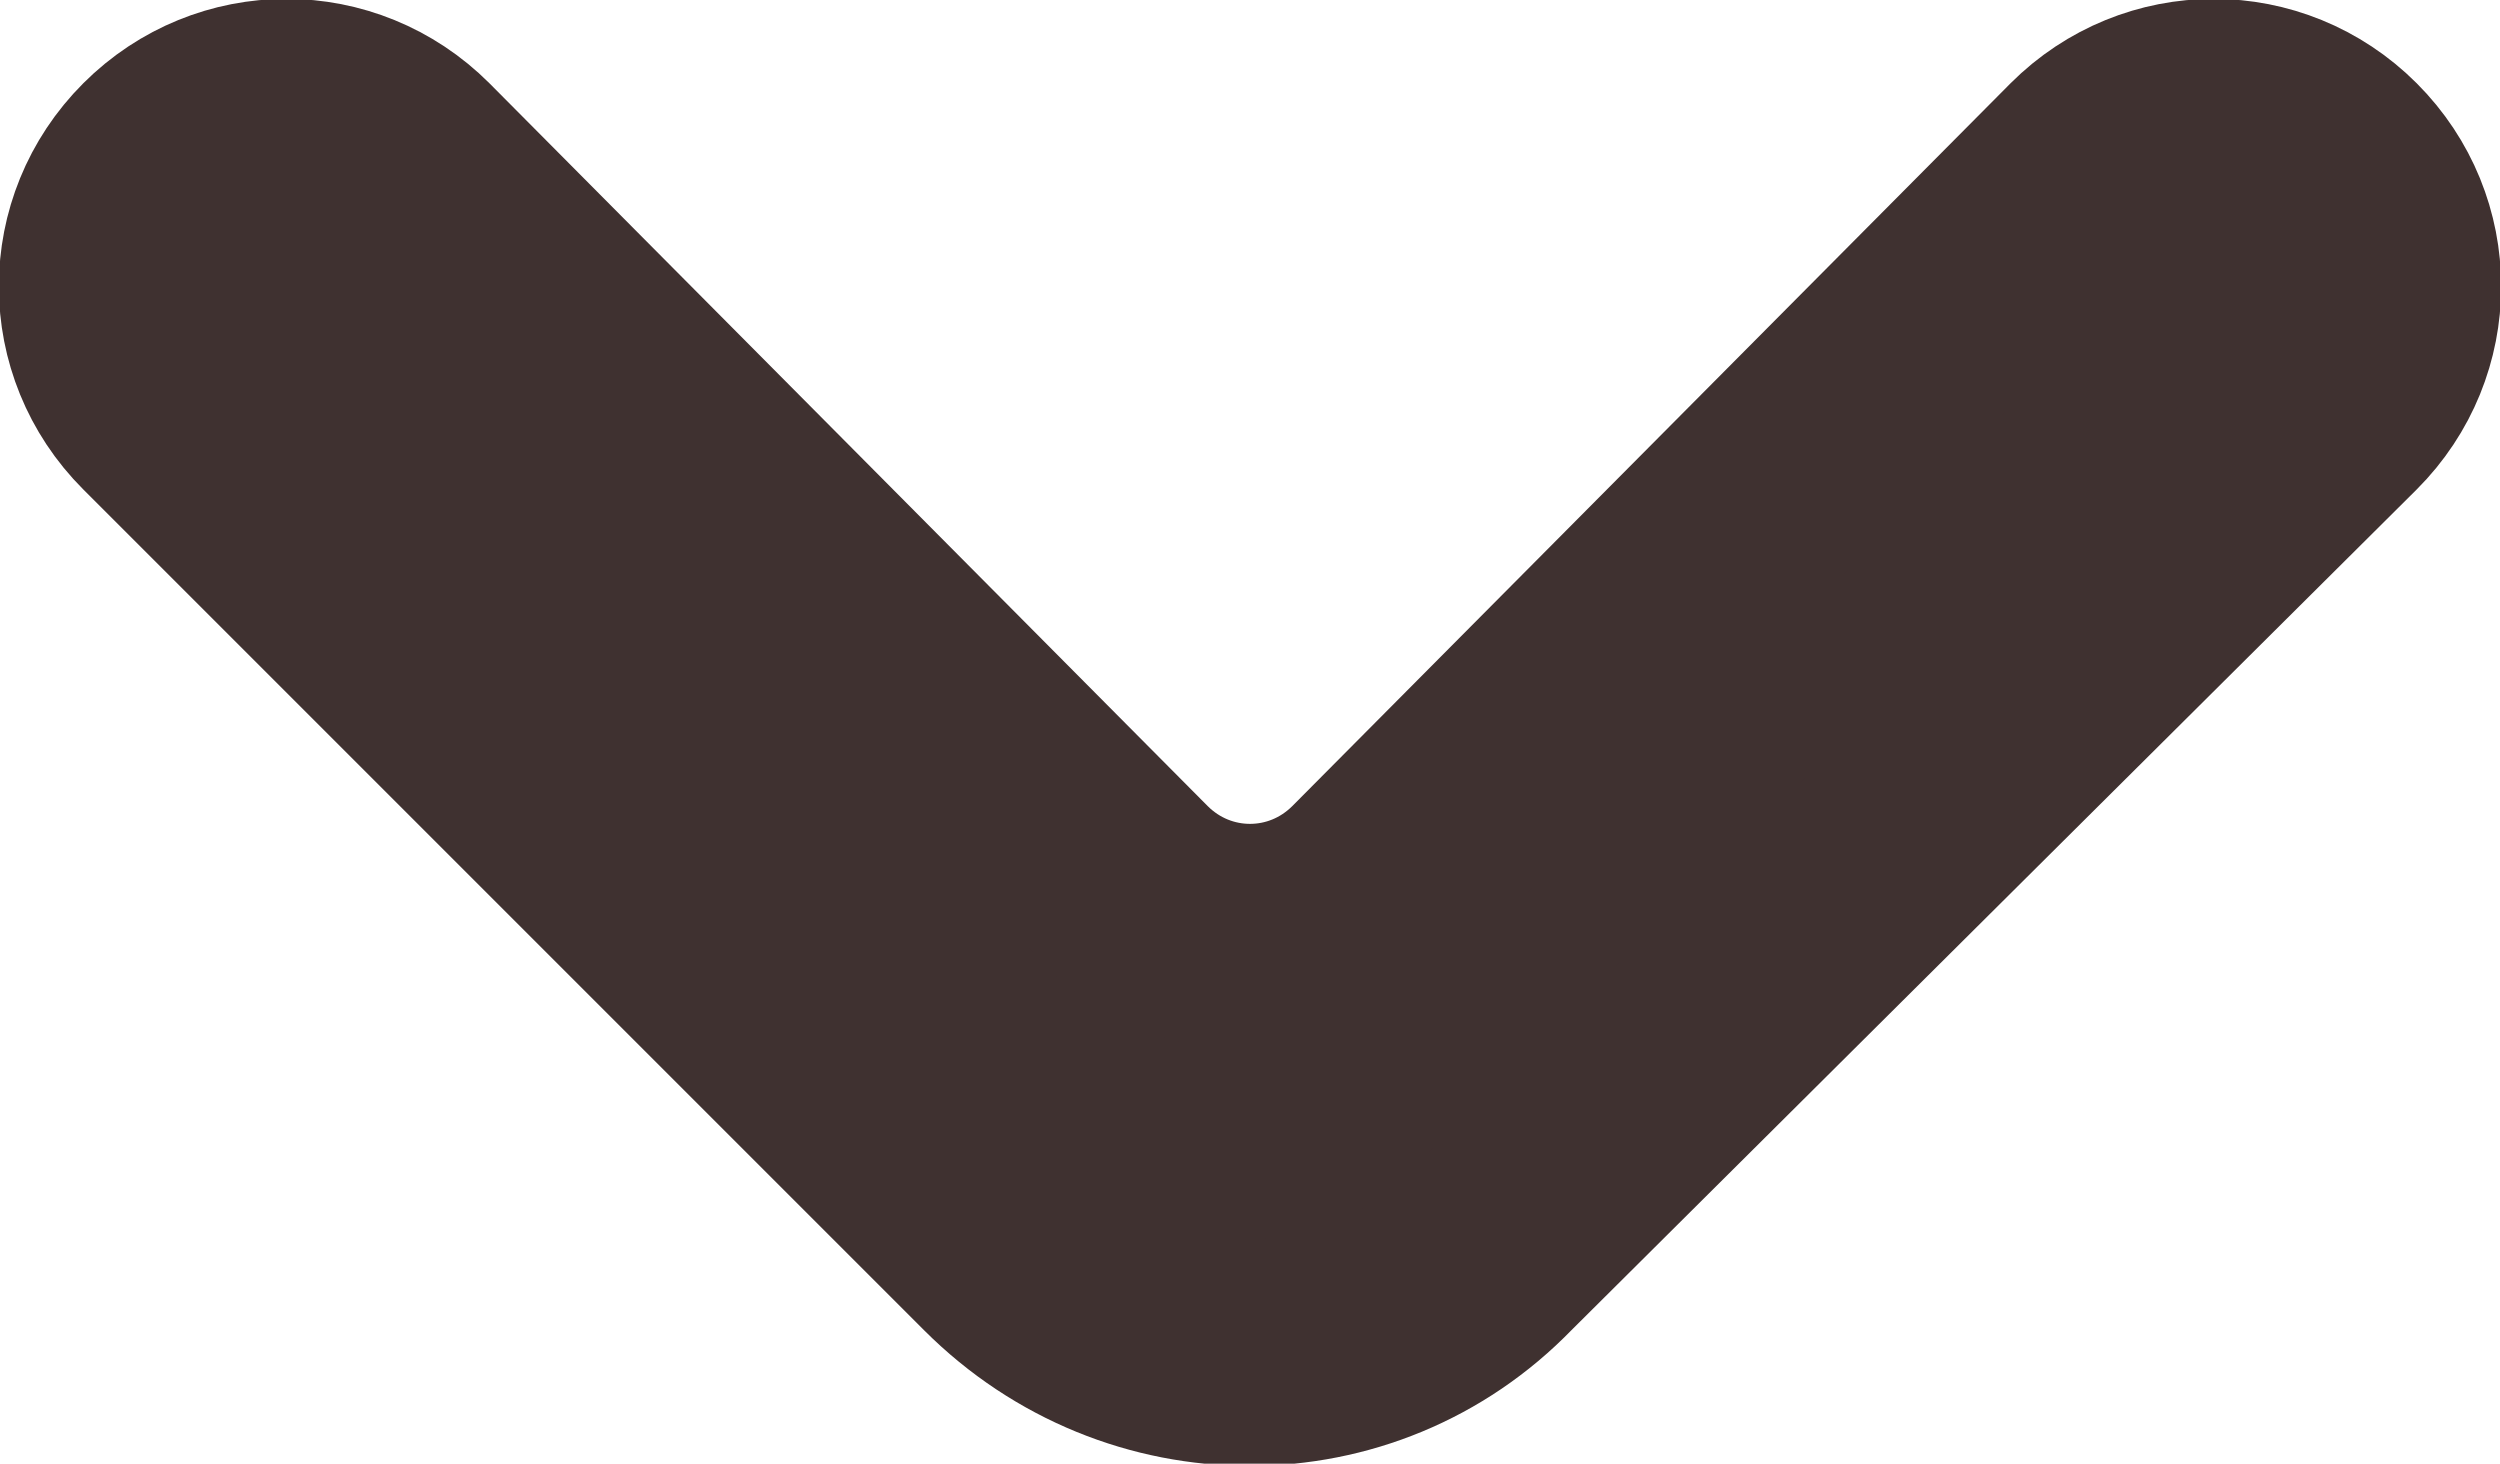 <?xml version="1.0" encoding="utf-8"?>
<!-- Generator: Adobe Illustrator 27.5.0, SVG Export Plug-In . SVG Version: 6.00 Build 0)  -->
<svg version="1.1" id="Layer_1" xmlns="http://www.w3.org/2000/svg" xmlns:xlink="http://www.w3.org/1999/xlink" x="0px" y="0px"
	 viewBox="0 0 55 32.2" style="enable-background:new 0 0 55 32.2;" xml:space="preserve">
<style type="text/css">
	.st0{fill:#3F3130;stroke:#3F3130;stroke-width:5;stroke-miterlimit:10;}
</style>
<path class="st0" d="M3.6,3.6C2.1,5.1,2.1,7.5,3.6,9l18.5,18.5c3,3,7.8,3,10.7,0L51.4,9c1.5-1.5,1.5-3.9,0-5.4
	c-1.5-1.5-3.9-1.5-5.4,0L30.2,19.5c-1.5,1.5-3.9,1.5-5.4,0L9,3.6C7.5,2.1,5.1,2.1,3.6,3.6z"/>
</svg>
